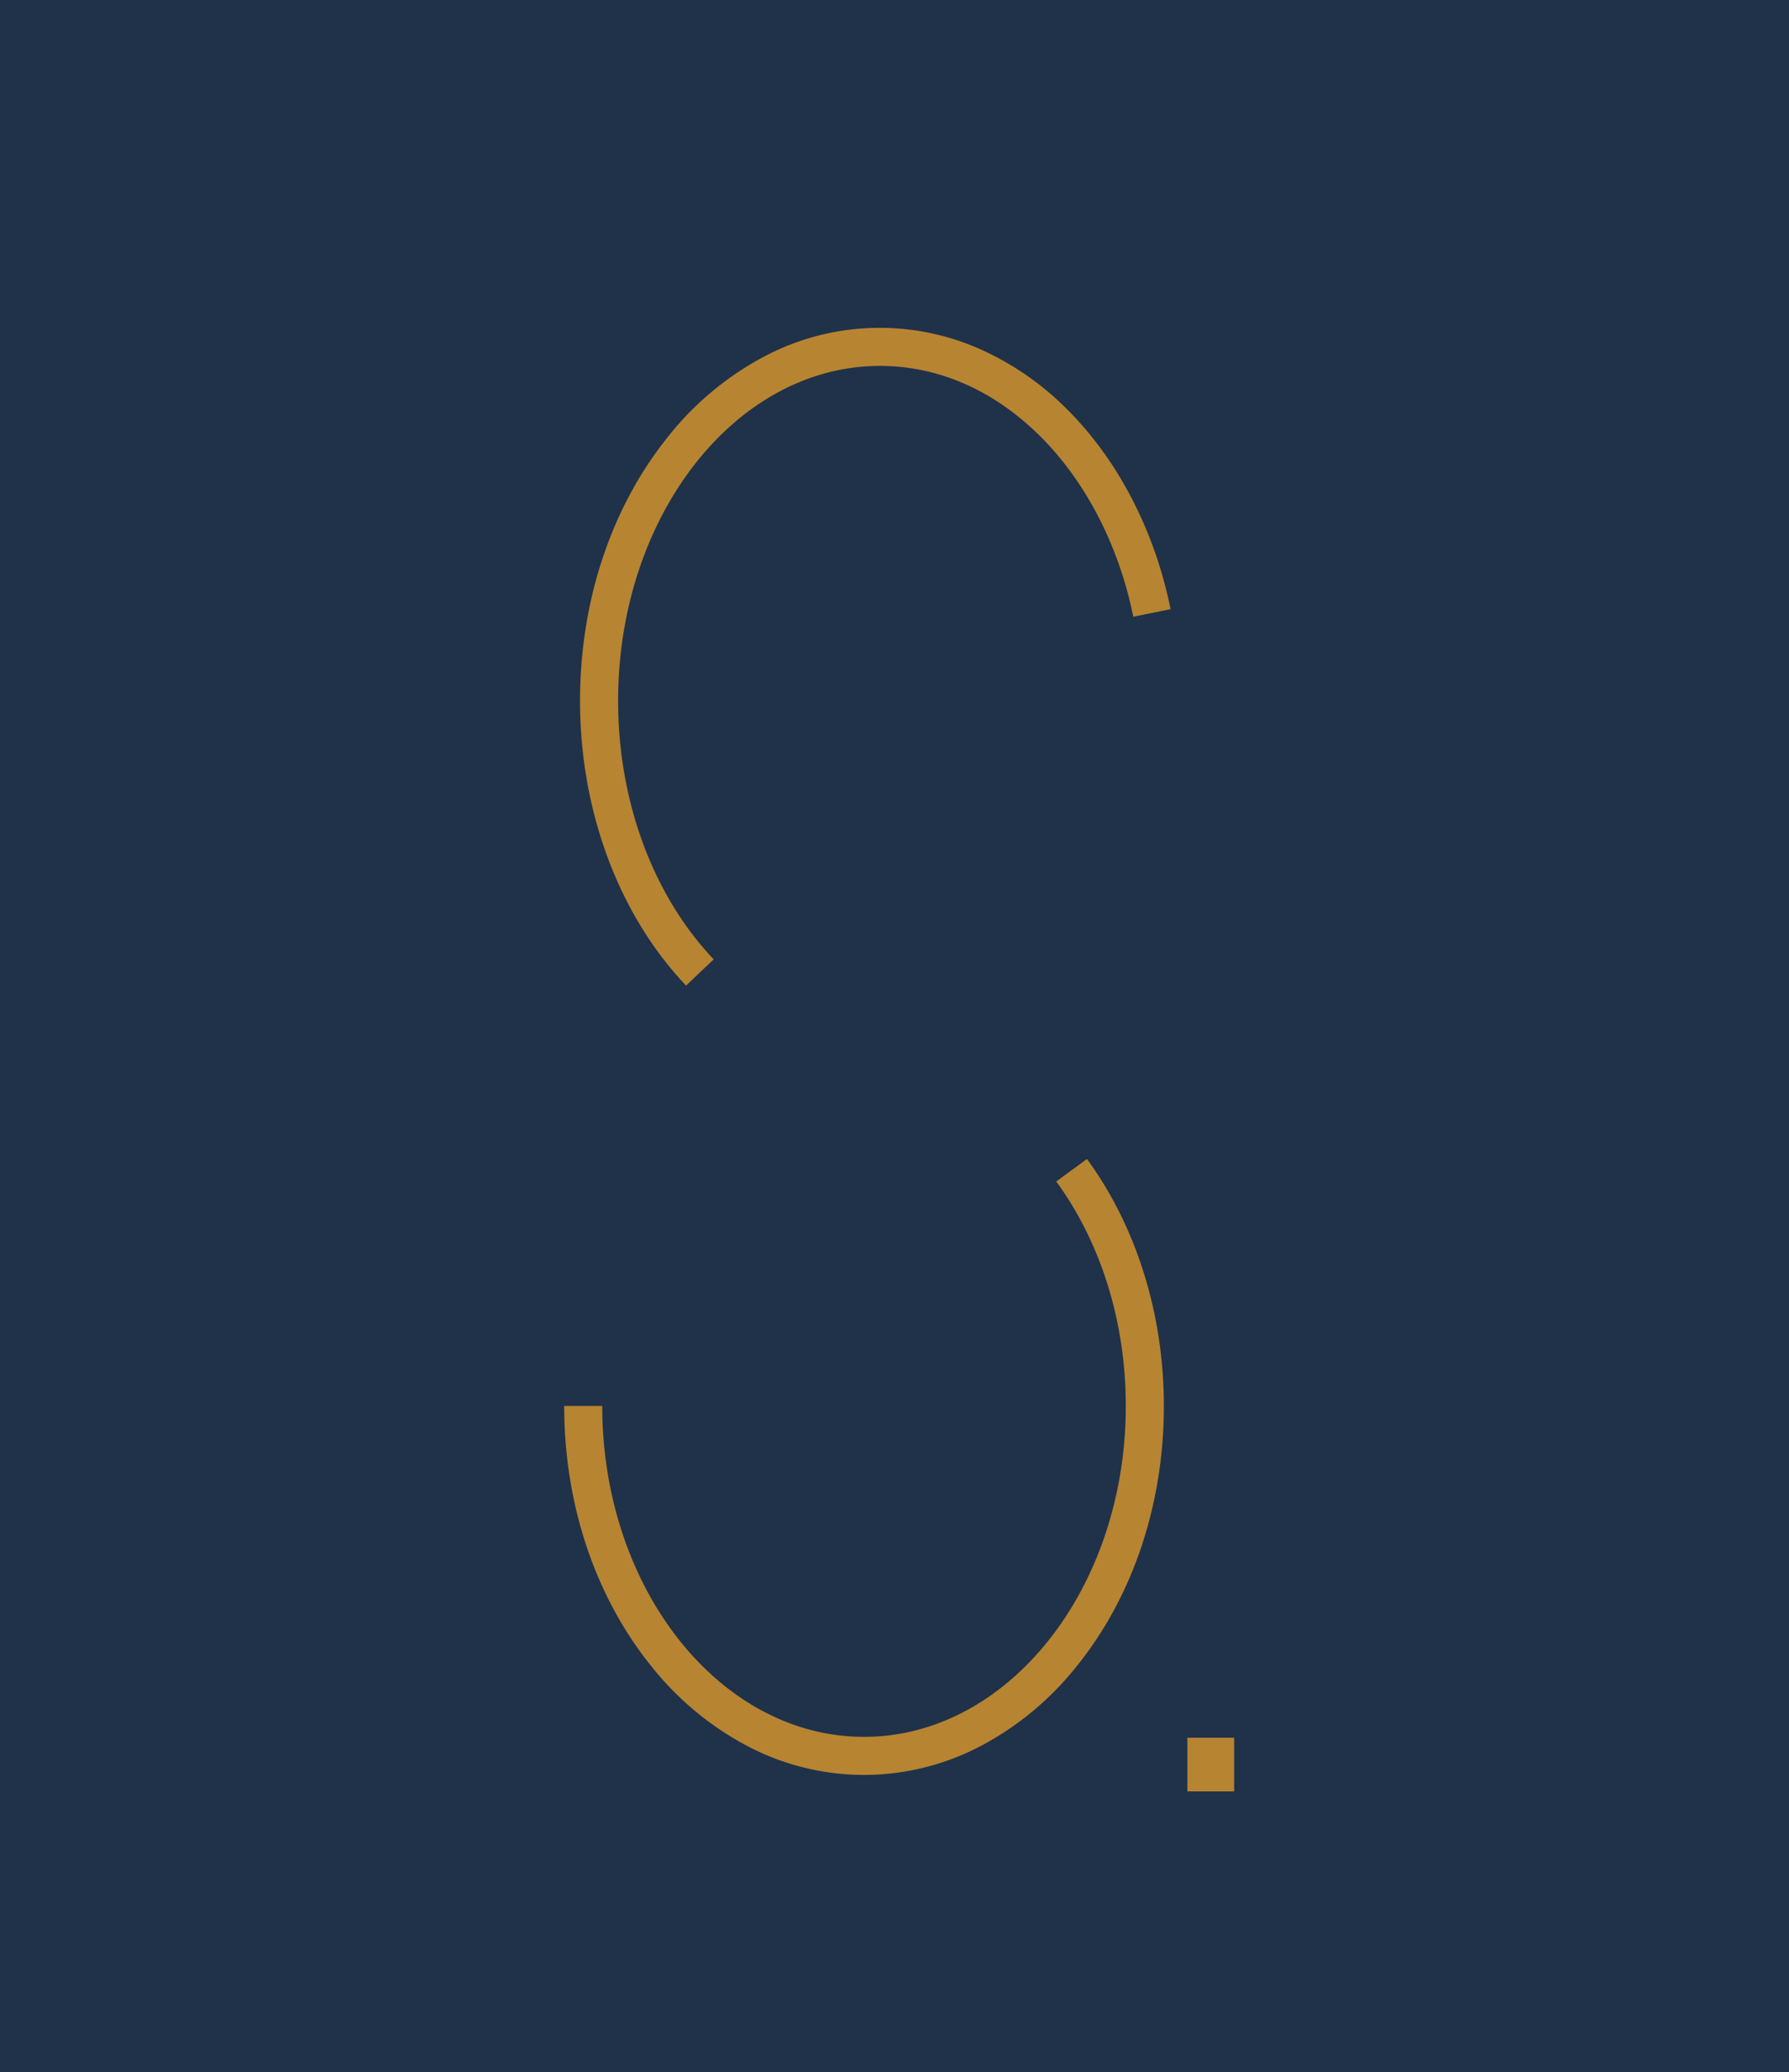<svg xmlns="http://www.w3.org/2000/svg" width="391.334" height="453.054" viewBox="0 0 391.334 453.054"><g id="Grupo_81" data-name="Grupo 81" transform="translate(-503.537 -4701.271)"><rect id="Rect&#xE1;ngulo_116" data-name="Rect&#xE1;ngulo 116" width="391.334" height="453.054" transform="translate(503.537 4701.271)" fill="#1f3249"></rect><path id="Trazado_161" data-name="Trazado 161" d="M49.632,158.728c-14.74-15.526-23.194-38.22-23.194-62.262,0-21.606,6.71-41.957,18.9-57.306A66.746,66.746,0,0,1,66.162,21.492a54.1,54.1,0,0,1,47.994-1.824,63.06,63.06,0,0,1,18.766,13.007c11.162,11.071,19.225,26.611,22.7,43.756l-8.161,1.655c-3.153-15.548-10.4-29.576-20.4-39.5-10.117-10.034-22.23-15.338-35.029-15.338-31.575,0-57.264,32.845-57.264,73.216,0,21.93,7.62,42.534,20.906,56.528Z" transform="translate(603.978 4758.026)" fill="#b78432"></path><path id="Trazado_162" data-name="Trazado 162" d="M91.3,187.55a54.965,54.965,0,0,1-25.849-6.492,66.564,66.564,0,0,1-20.83-17.474C32.43,148.4,25.715,128.256,25.715,106.873h8.327c0,39.893,25.686,72.349,57.259,72.349s57.264-32.456,57.264-72.349c0-18.234-5.4-35.661-15.216-49.07l6.72-4.918c10.849,14.825,16.823,34,16.823,53.988,0,21.382-6.716,41.522-18.91,56.71a66.571,66.571,0,0,1-20.832,17.474A54.97,54.97,0,0,1,91.3,187.55Z" transform="translate(601.235 4901.781)" fill="#b78432"></path><path id="Rect&#xE1;ngulo_117" data-name="Rect&#xE1;ngulo 117" d="M-1-1H9.23V10.731H-1Z" transform="translate(764.27 5082.2)" fill="#b78432"></path></g></svg>